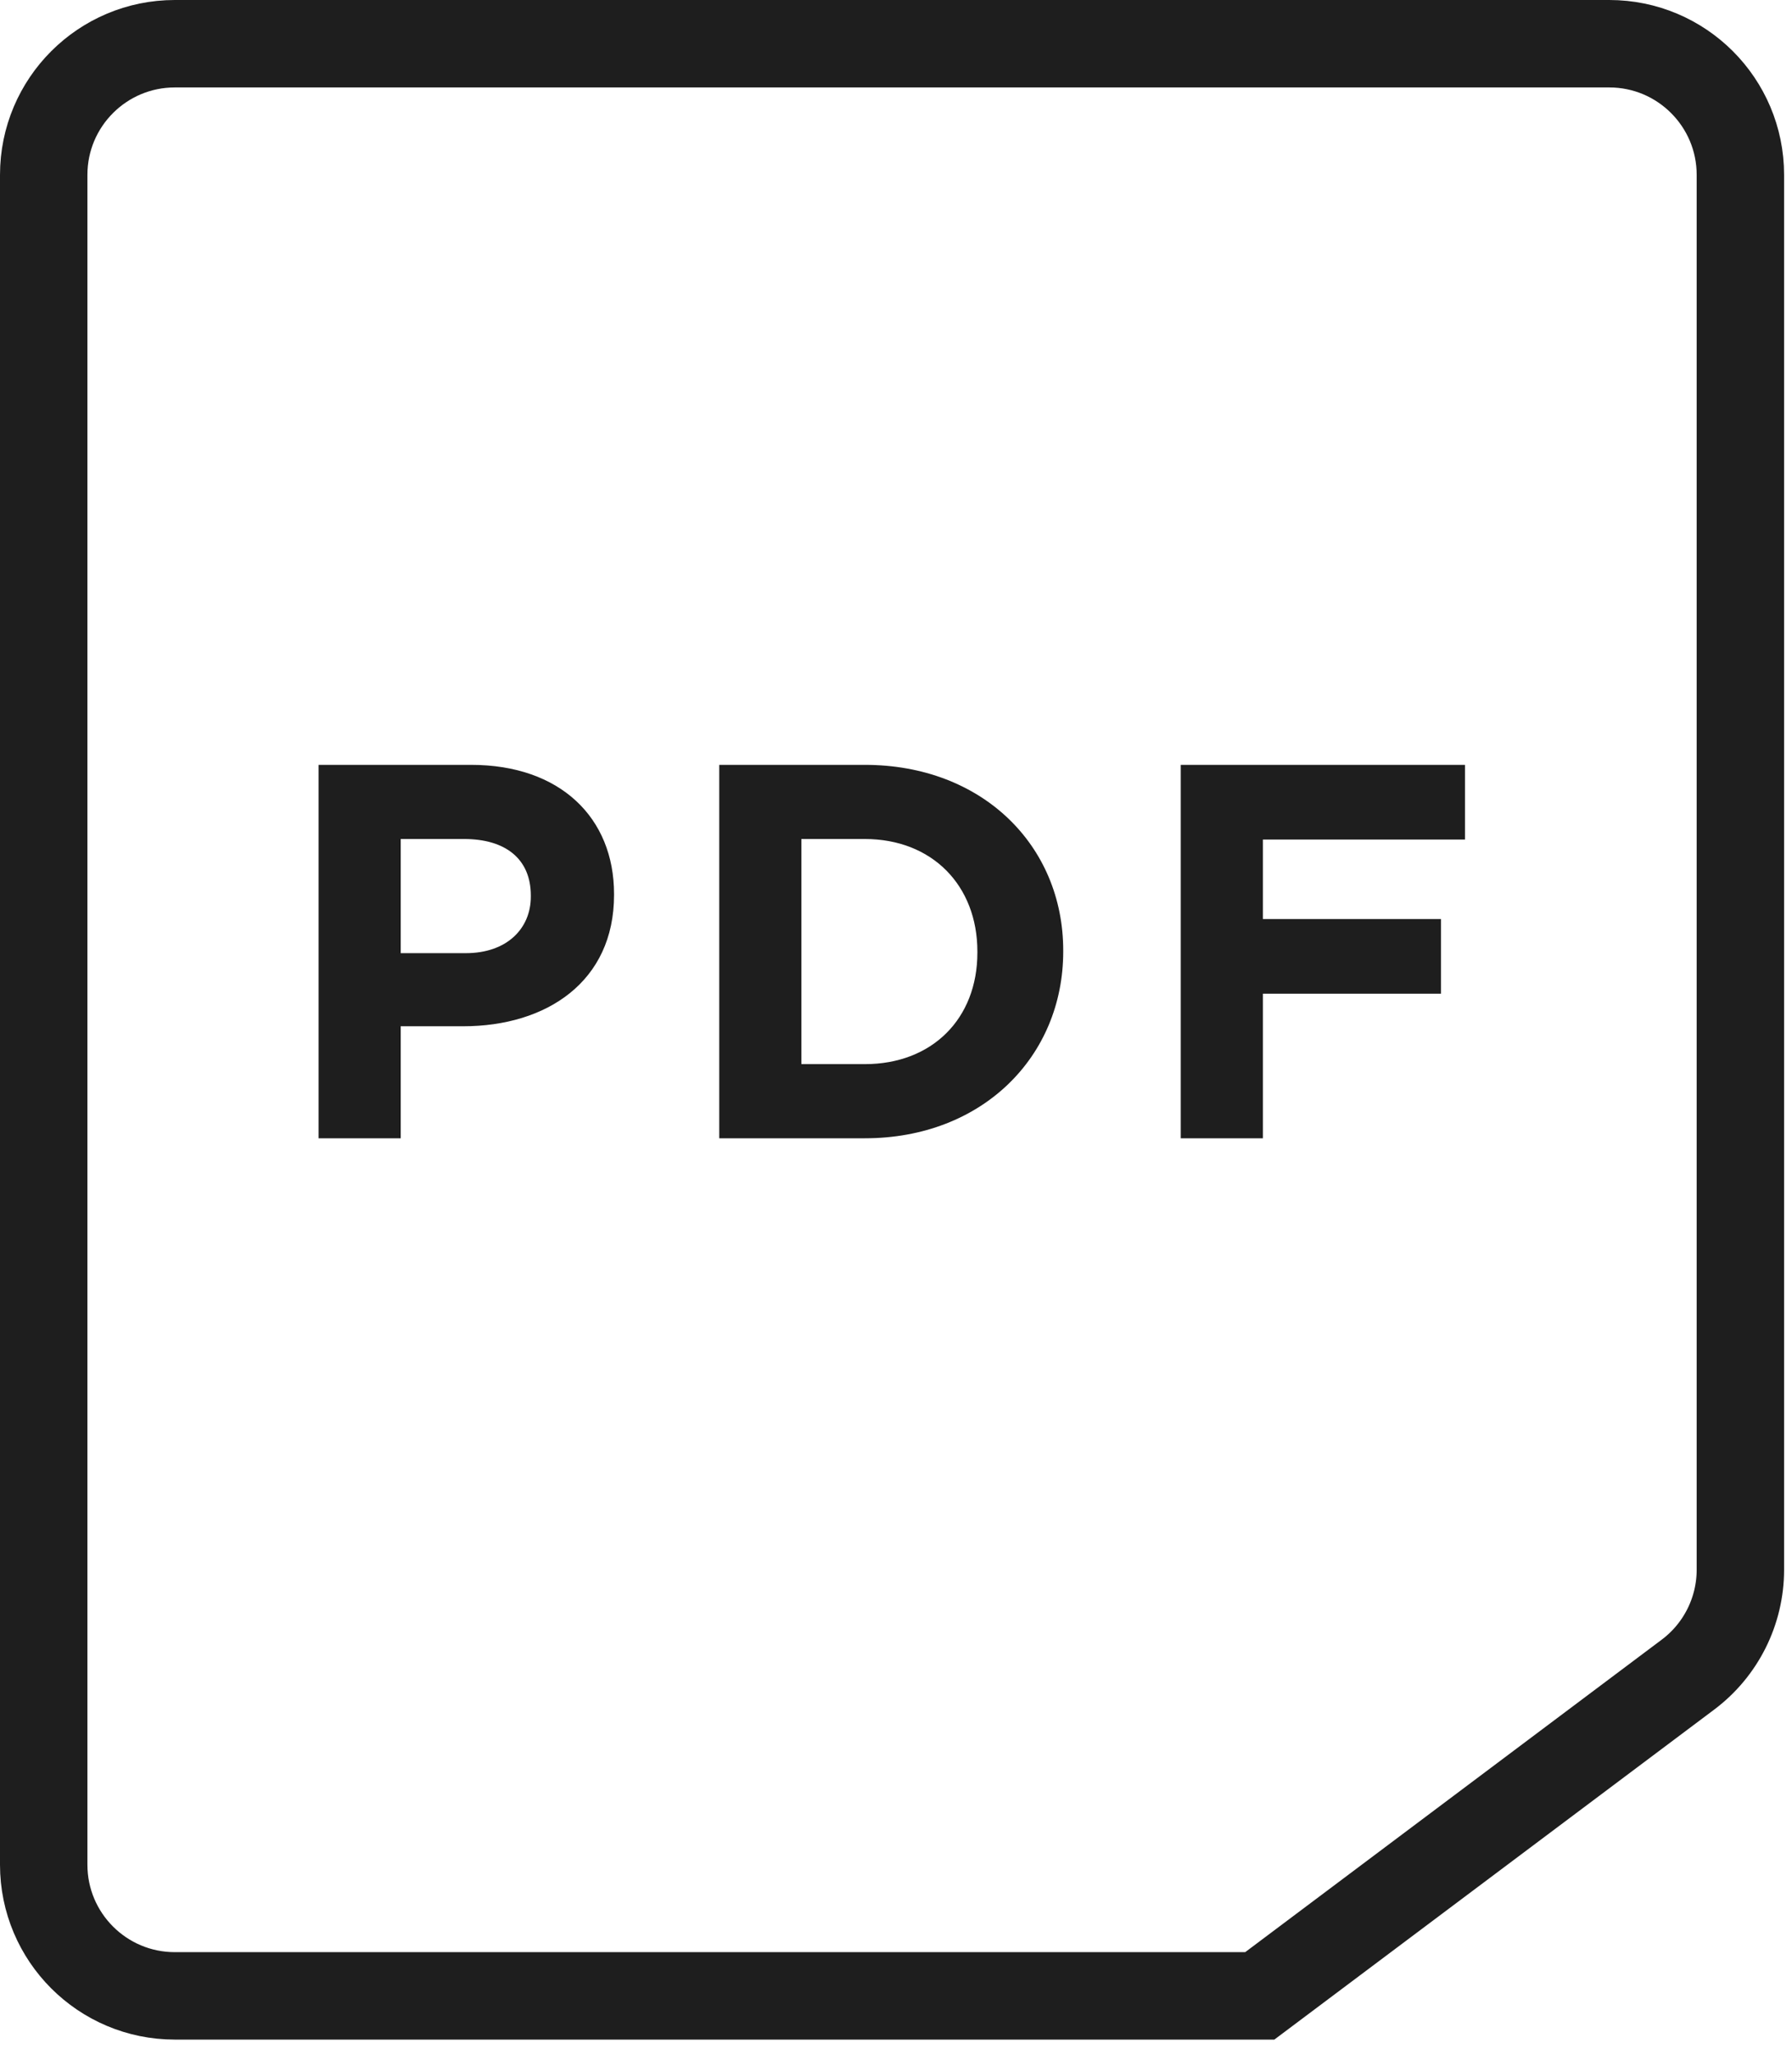 <svg xmlns="http://www.w3.org/2000/svg" width="41" height="47" viewBox="0 0 41 47">
  <g fill="none" fill-rule="evenodd">
    <path stroke="#1E1E1E" stroke-width="2" d="M28.823,45.65 L38.619,38.303 C39.374,37.737 39.819,36.848 39.819,35.903 L39.819,4 C39.819,2.343 38.476,1 36.819,1 L4,1 C2.343,1 1,2.343 1,4 L1,42.65 C1,44.307 2.343,45.65 4,45.65 L28.823,45.65 Z"/>
    <path fill="#1E1E1E" d="M14.049,20.471 C14.049,22.448 12.511,23.473 10.596,23.473 L9.168,23.473 L9.168,26.035 L7.289,26.035 L7.289,17.494 L10.779,17.494 C12.816,17.494 14.049,18.702 14.049,20.447 L14.049,20.471 Z M12.145,20.508 L12.145,20.483 C12.145,19.641 11.56,19.19 10.62,19.19 L9.168,19.19 L9.168,21.801 L10.657,21.801 C11.596,21.801 12.145,21.24 12.145,20.508 Z M24.326,21.764 C24.326,24.168 22.472,26.035 19.787,26.035 L16.456,26.035 L16.456,17.494 L19.787,17.494 C22.472,17.494 24.326,19.336 24.326,21.74 L24.326,21.764 Z M22.362,21.789 L22.362,21.764 C22.362,20.251 21.325,19.19 19.787,19.19 L18.335,19.19 L18.335,24.339 L19.787,24.339 C21.325,24.339 22.362,23.302 22.362,21.789 Z M33.518,19.202 L28.894,19.202 L28.894,21.02 L32.969,21.02 L32.969,22.728 L28.894,22.728 L28.894,26.035 L27.015,26.035 L27.015,17.494 L33.518,17.494 L33.518,19.202 Z"/>
  </g>
</svg>
